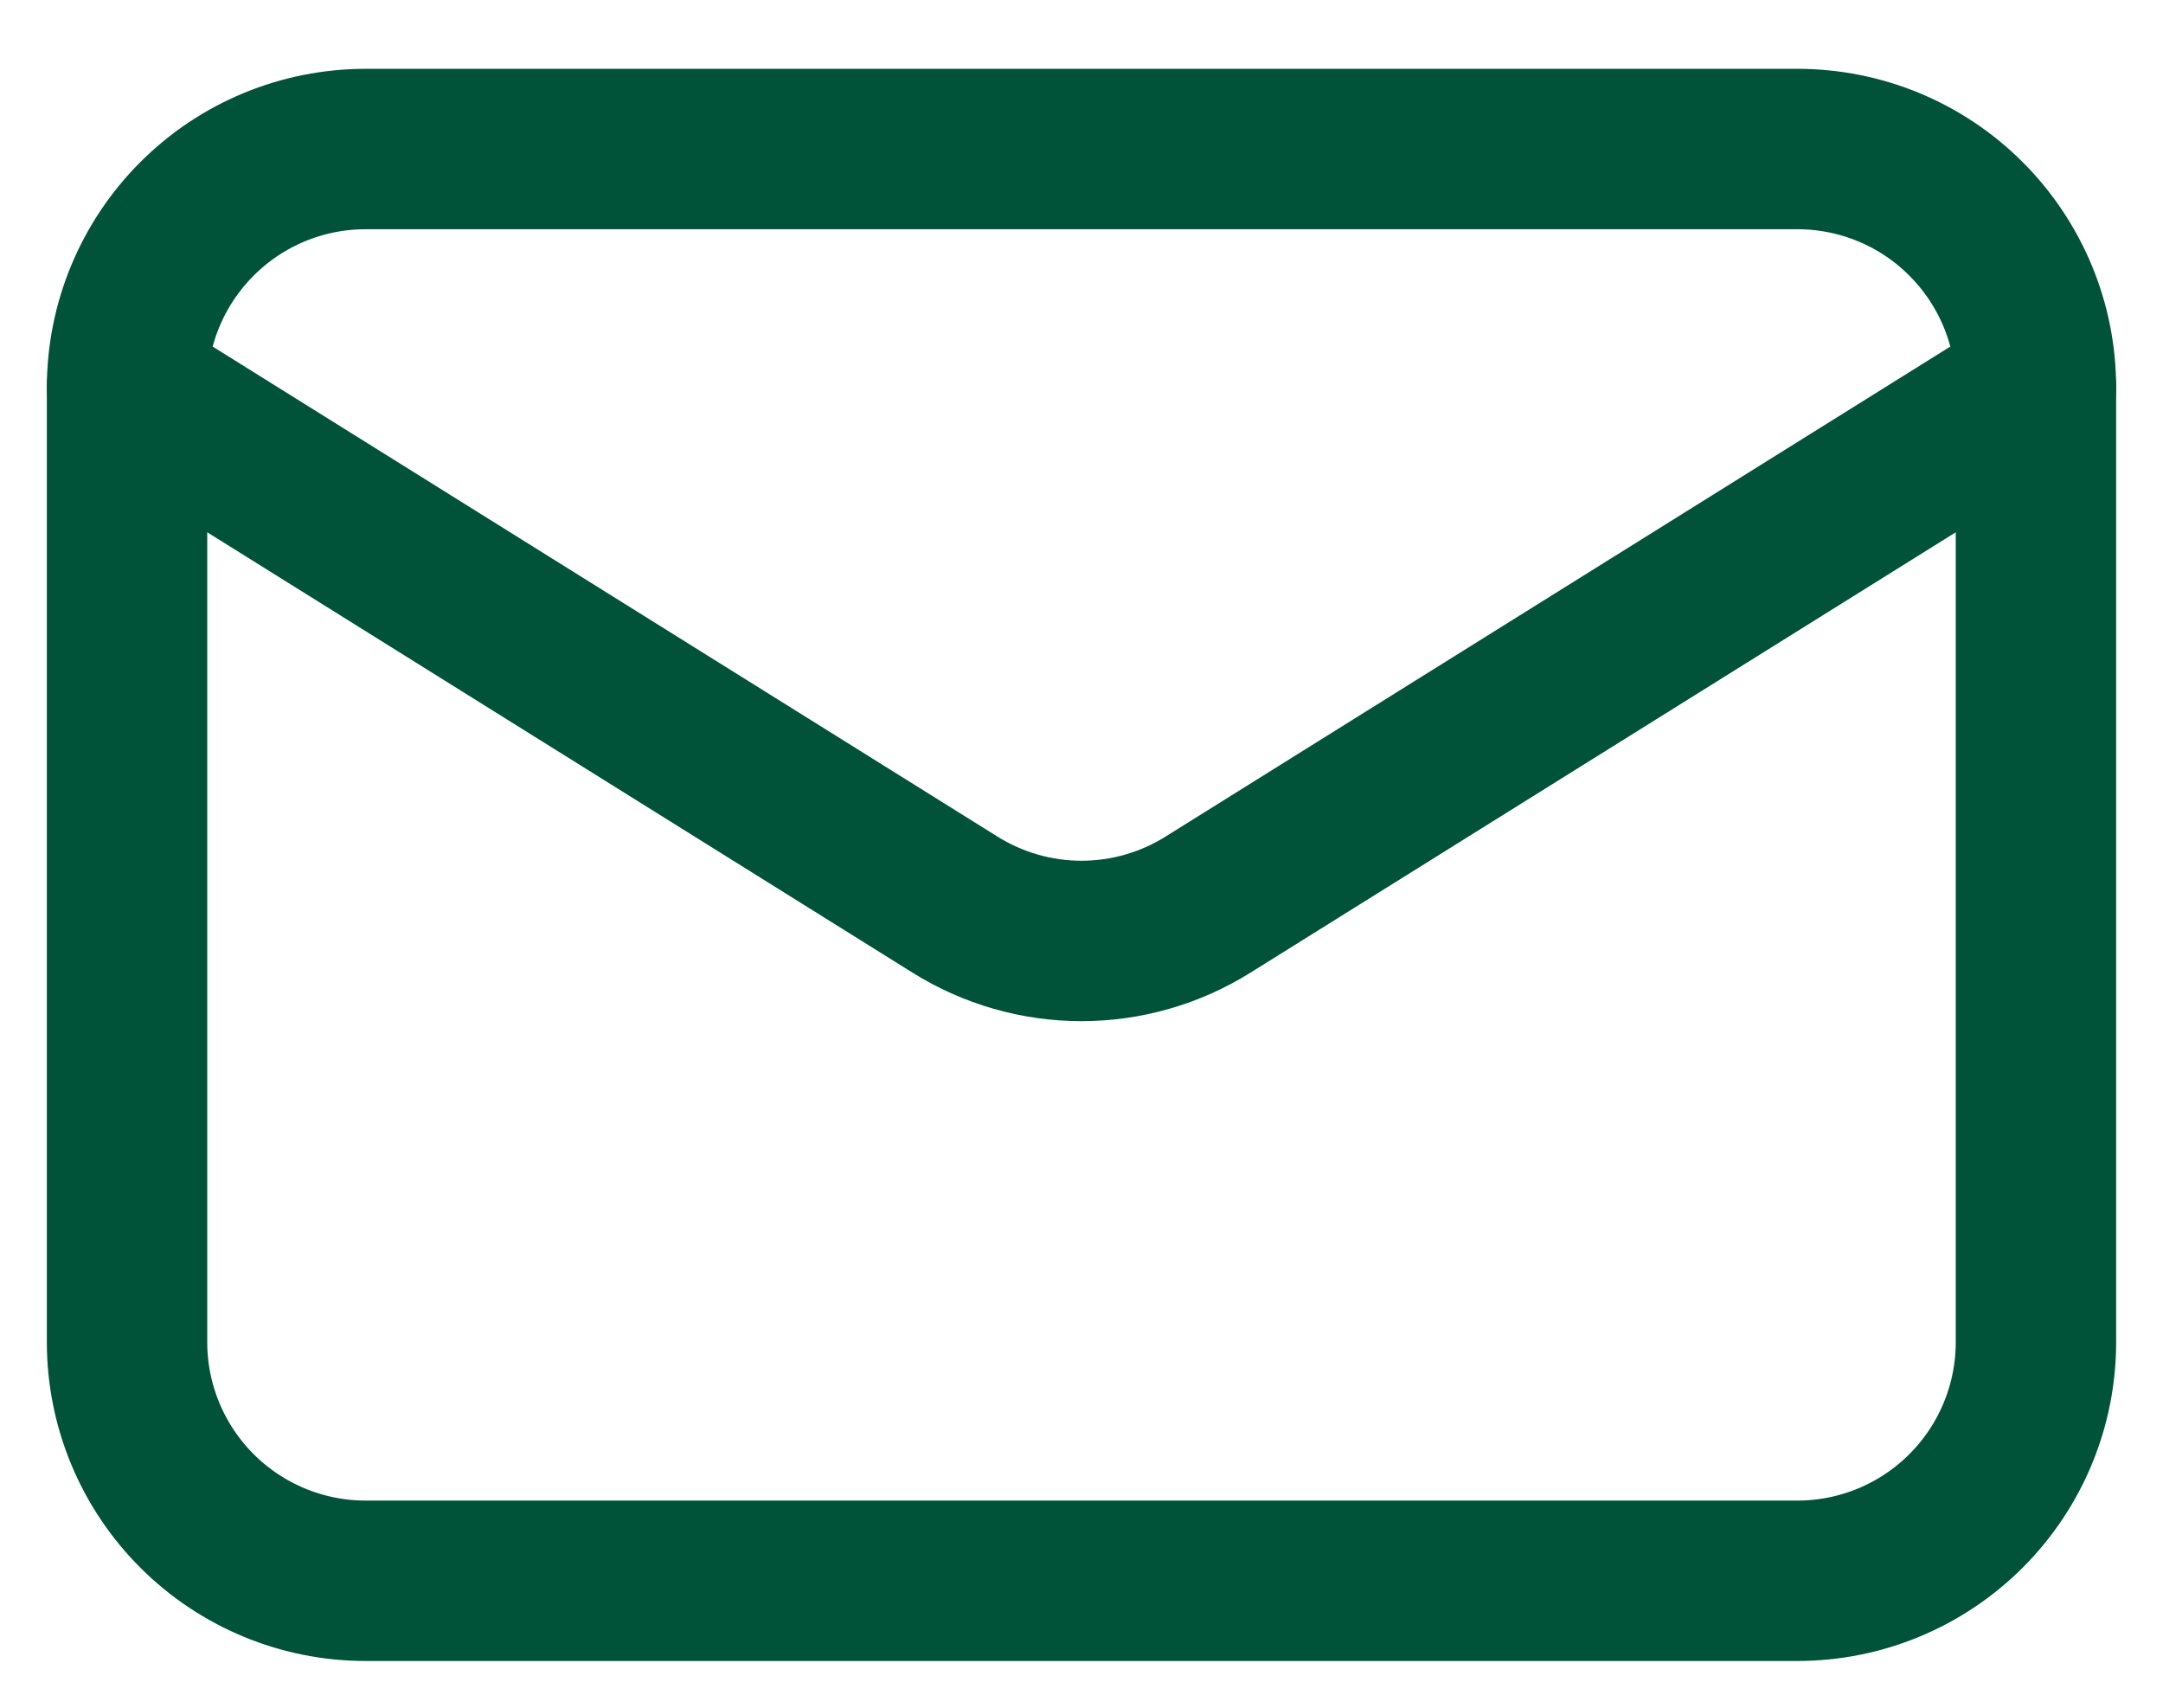 <svg width="19" height="15" viewBox="0 0 19 15" fill="none" xmlns="http://www.w3.org/2000/svg">
<path d="M17.884 3.404V11.789C17.884 12.345 17.663 12.878 17.27 13.271C16.877 13.664 16.344 13.885 15.788 13.885H3.212C2.656 13.885 2.123 13.664 1.73 13.271C1.337 12.878 1.116 12.345 1.116 11.789L1.116 3.404" stroke="#005339" stroke-width="1.409" stroke-linecap="round" stroke-linejoin="round"/>
<path d="M17.884 3.405C17.884 2.849 17.663 2.316 17.27 1.923C16.877 1.529 16.344 1.309 15.788 1.309L3.212 1.309C2.656 1.309 2.123 1.529 1.73 1.923C1.337 2.316 1.116 2.849 1.116 3.405L8.389 7.946C8.722 8.154 9.107 8.265 9.5 8.265C9.893 8.265 10.278 8.154 10.611 7.946L17.884 3.405Z" stroke="#005339" stroke-width="1.409" stroke-linecap="round" stroke-linejoin="round"/>
</svg>
